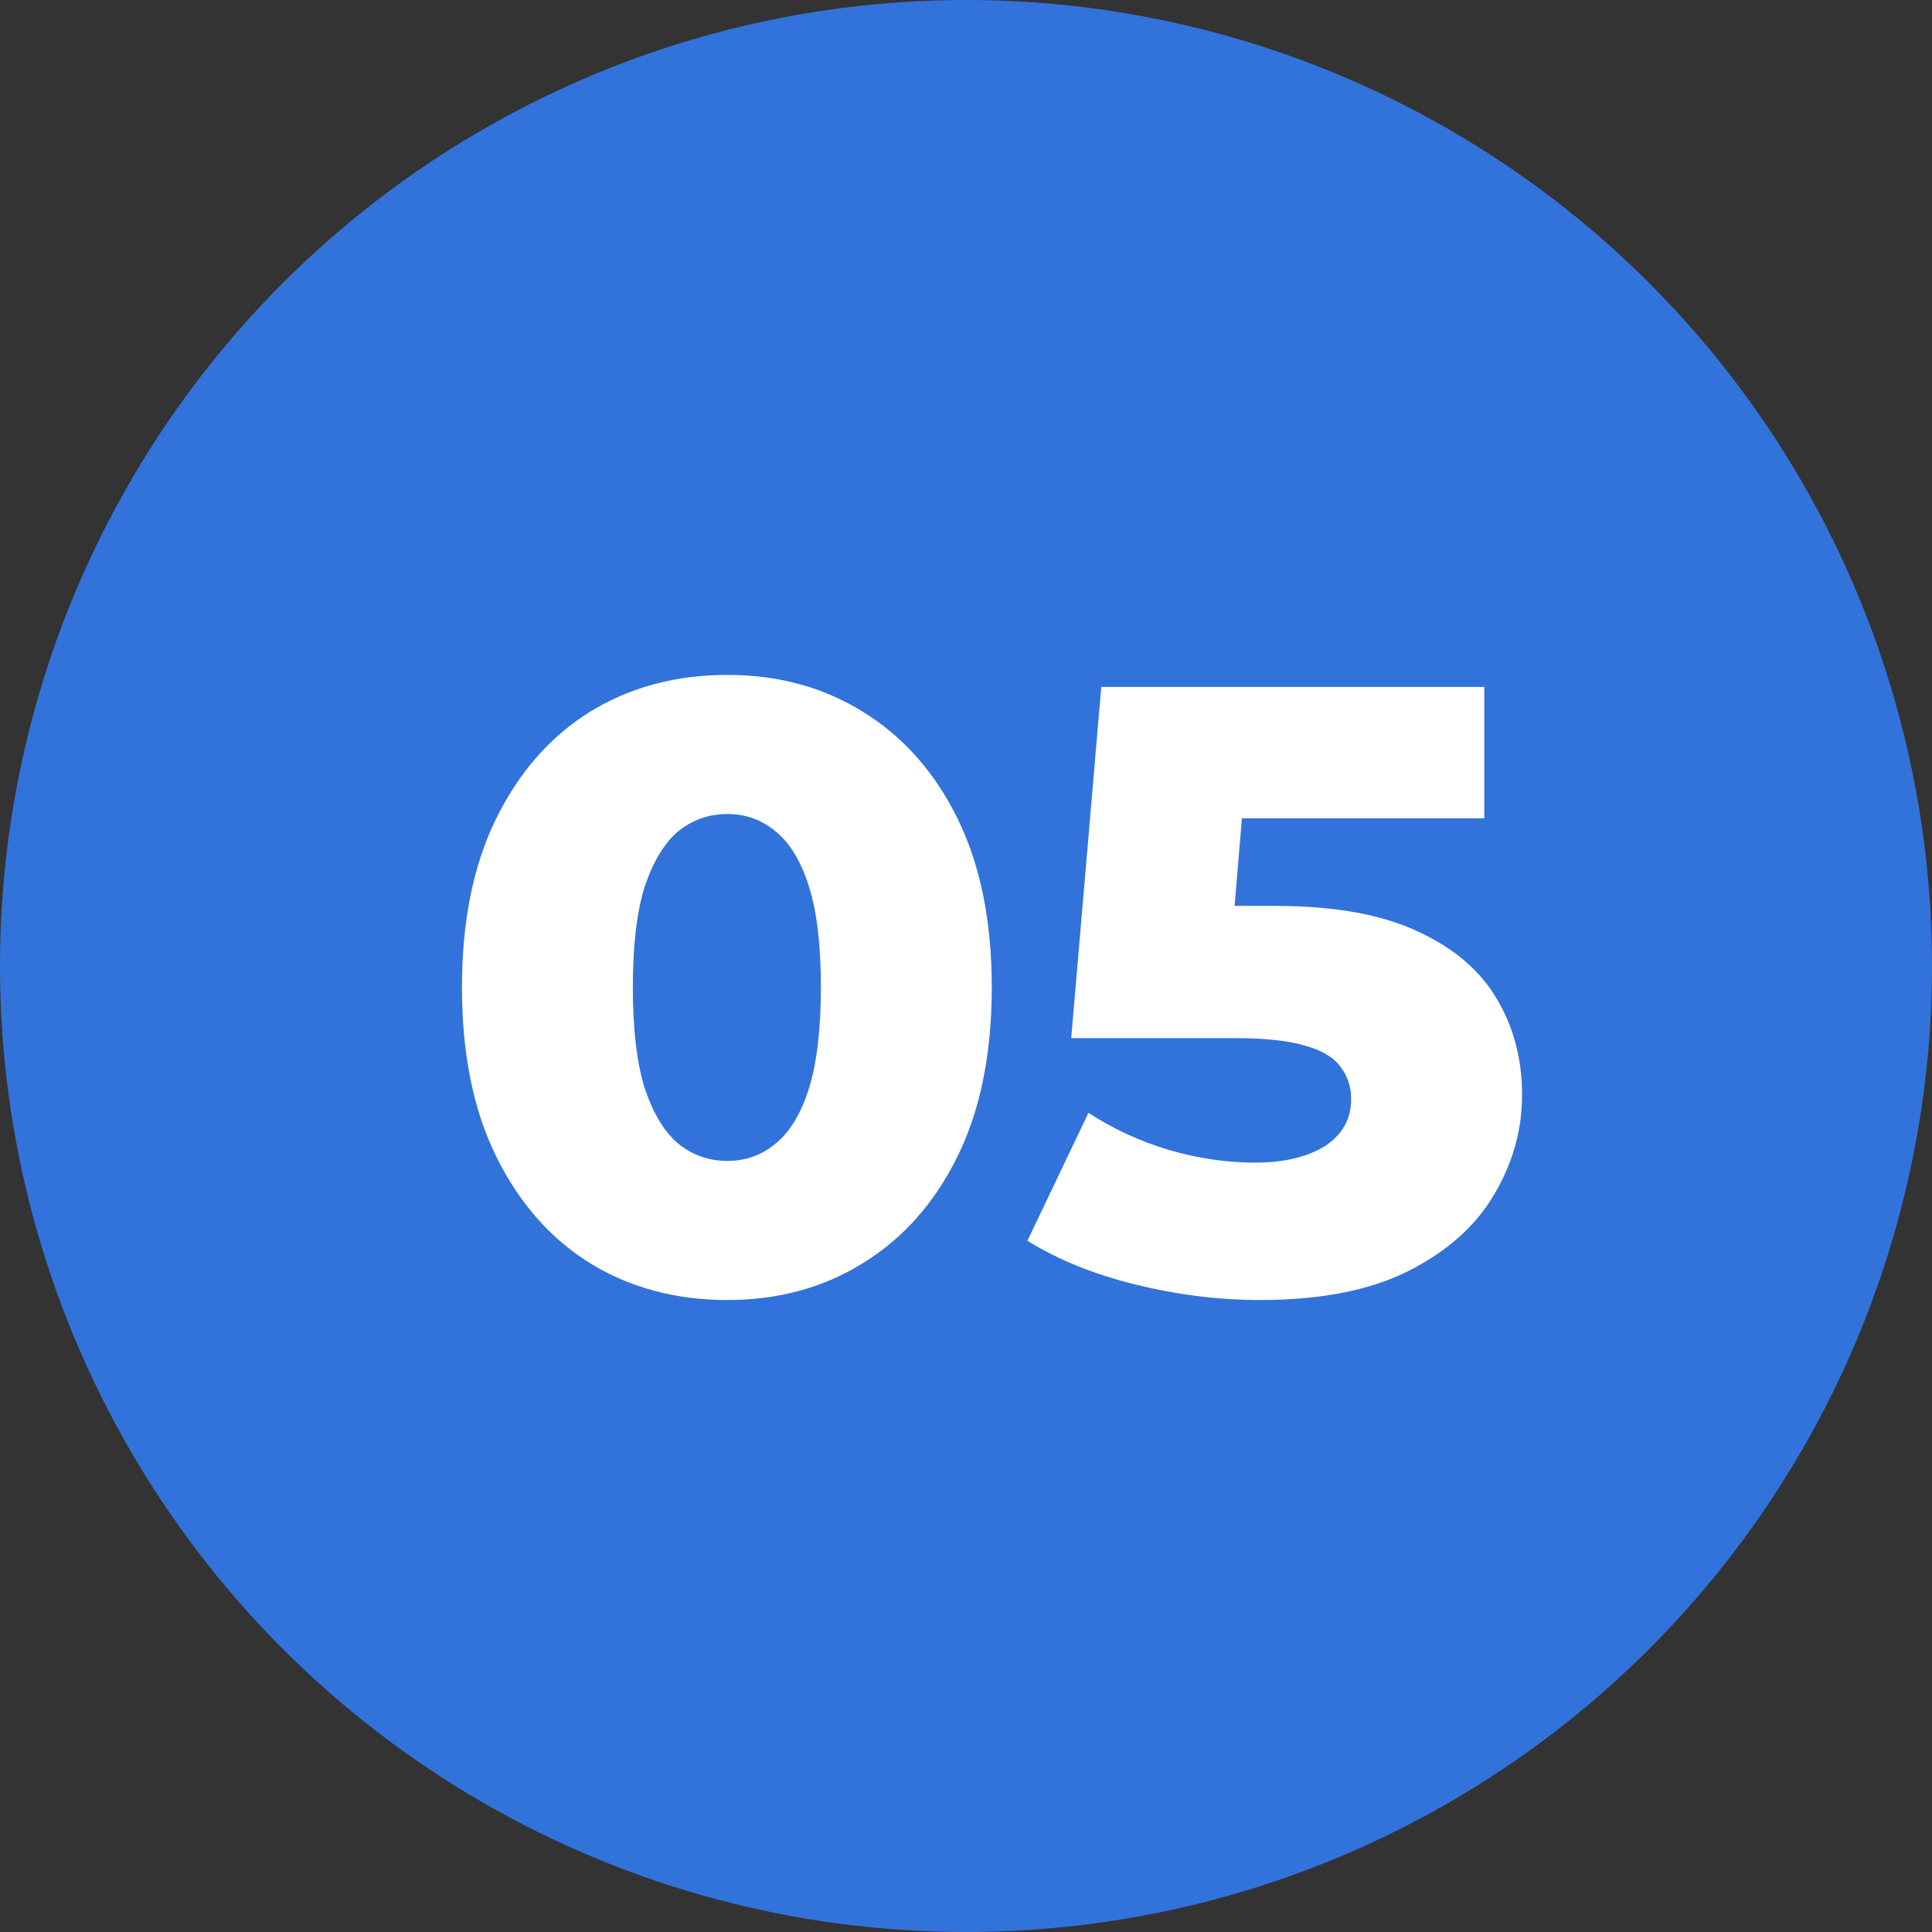 <?xml version="1.0" encoding="UTF-8"?> <svg xmlns="http://www.w3.org/2000/svg" width="45" height="45" viewBox="0 0 45 45" fill="none"><rect x="0" y="0" width="45" height="45" fill="#333333" stroke="none"/><circle cx="22.5" cy="22.5" r="22.5" fill="#3273DB"></circle><path d="M16.94 30.28C15.74 30.28 14.673 29.993 13.74 29.42C12.82 28.847 12.093 28.02 11.56 26.94C11.027 25.86 10.76 24.547 10.76 23C10.76 21.453 11.027 20.14 11.56 19.06C12.093 17.98 12.82 17.153 13.74 16.58C14.673 16.007 15.74 15.72 16.94 15.72C18.127 15.72 19.18 16.007 20.1 16.58C21.033 17.153 21.767 17.98 22.3 19.06C22.833 20.14 23.1 21.453 23.1 23C23.1 24.547 22.833 25.86 22.3 26.94C21.767 28.02 21.033 28.847 20.1 29.42C19.18 29.993 18.127 30.28 16.94 30.28ZM16.94 27.04C17.367 27.04 17.74 26.907 18.06 26.64C18.393 26.373 18.653 25.947 18.84 25.36C19.027 24.76 19.12 23.973 19.12 23C19.12 22.013 19.027 21.227 18.84 20.64C18.653 20.053 18.393 19.627 18.06 19.36C17.74 19.093 17.367 18.96 16.94 18.96C16.513 18.96 16.133 19.093 15.8 19.36C15.48 19.627 15.22 20.053 15.02 20.64C14.833 21.227 14.74 22.013 14.74 23C14.74 23.973 14.833 24.76 15.02 25.36C15.22 25.947 15.48 26.373 15.8 26.64C16.133 26.907 16.513 27.04 16.94 27.04ZM29.352 30.28C28.392 30.28 27.425 30.16 26.451 29.92C25.478 29.68 24.638 29.34 23.931 28.9L25.352 25.92C25.925 26.293 26.545 26.58 27.212 26.78C27.892 26.98 28.565 27.08 29.232 27.08C29.898 27.08 30.438 26.953 30.852 26.7C31.265 26.433 31.471 26.067 31.471 25.6C31.471 25.32 31.392 25.073 31.232 24.86C31.072 24.633 30.798 24.467 30.412 24.36C30.025 24.24 29.471 24.18 28.752 24.18H24.951L25.651 16H34.572V19.06H27.052L29.072 17.32L28.611 22.84L26.591 21.1H29.692C31.078 21.1 32.191 21.3 33.032 21.7C33.871 22.087 34.485 22.613 34.871 23.28C35.258 23.933 35.452 24.673 35.452 25.5C35.452 26.327 35.231 27.107 34.791 27.84C34.365 28.56 33.705 29.147 32.812 29.6C31.918 30.053 30.765 30.28 29.352 30.28Z" fill="white"></path></svg> 
